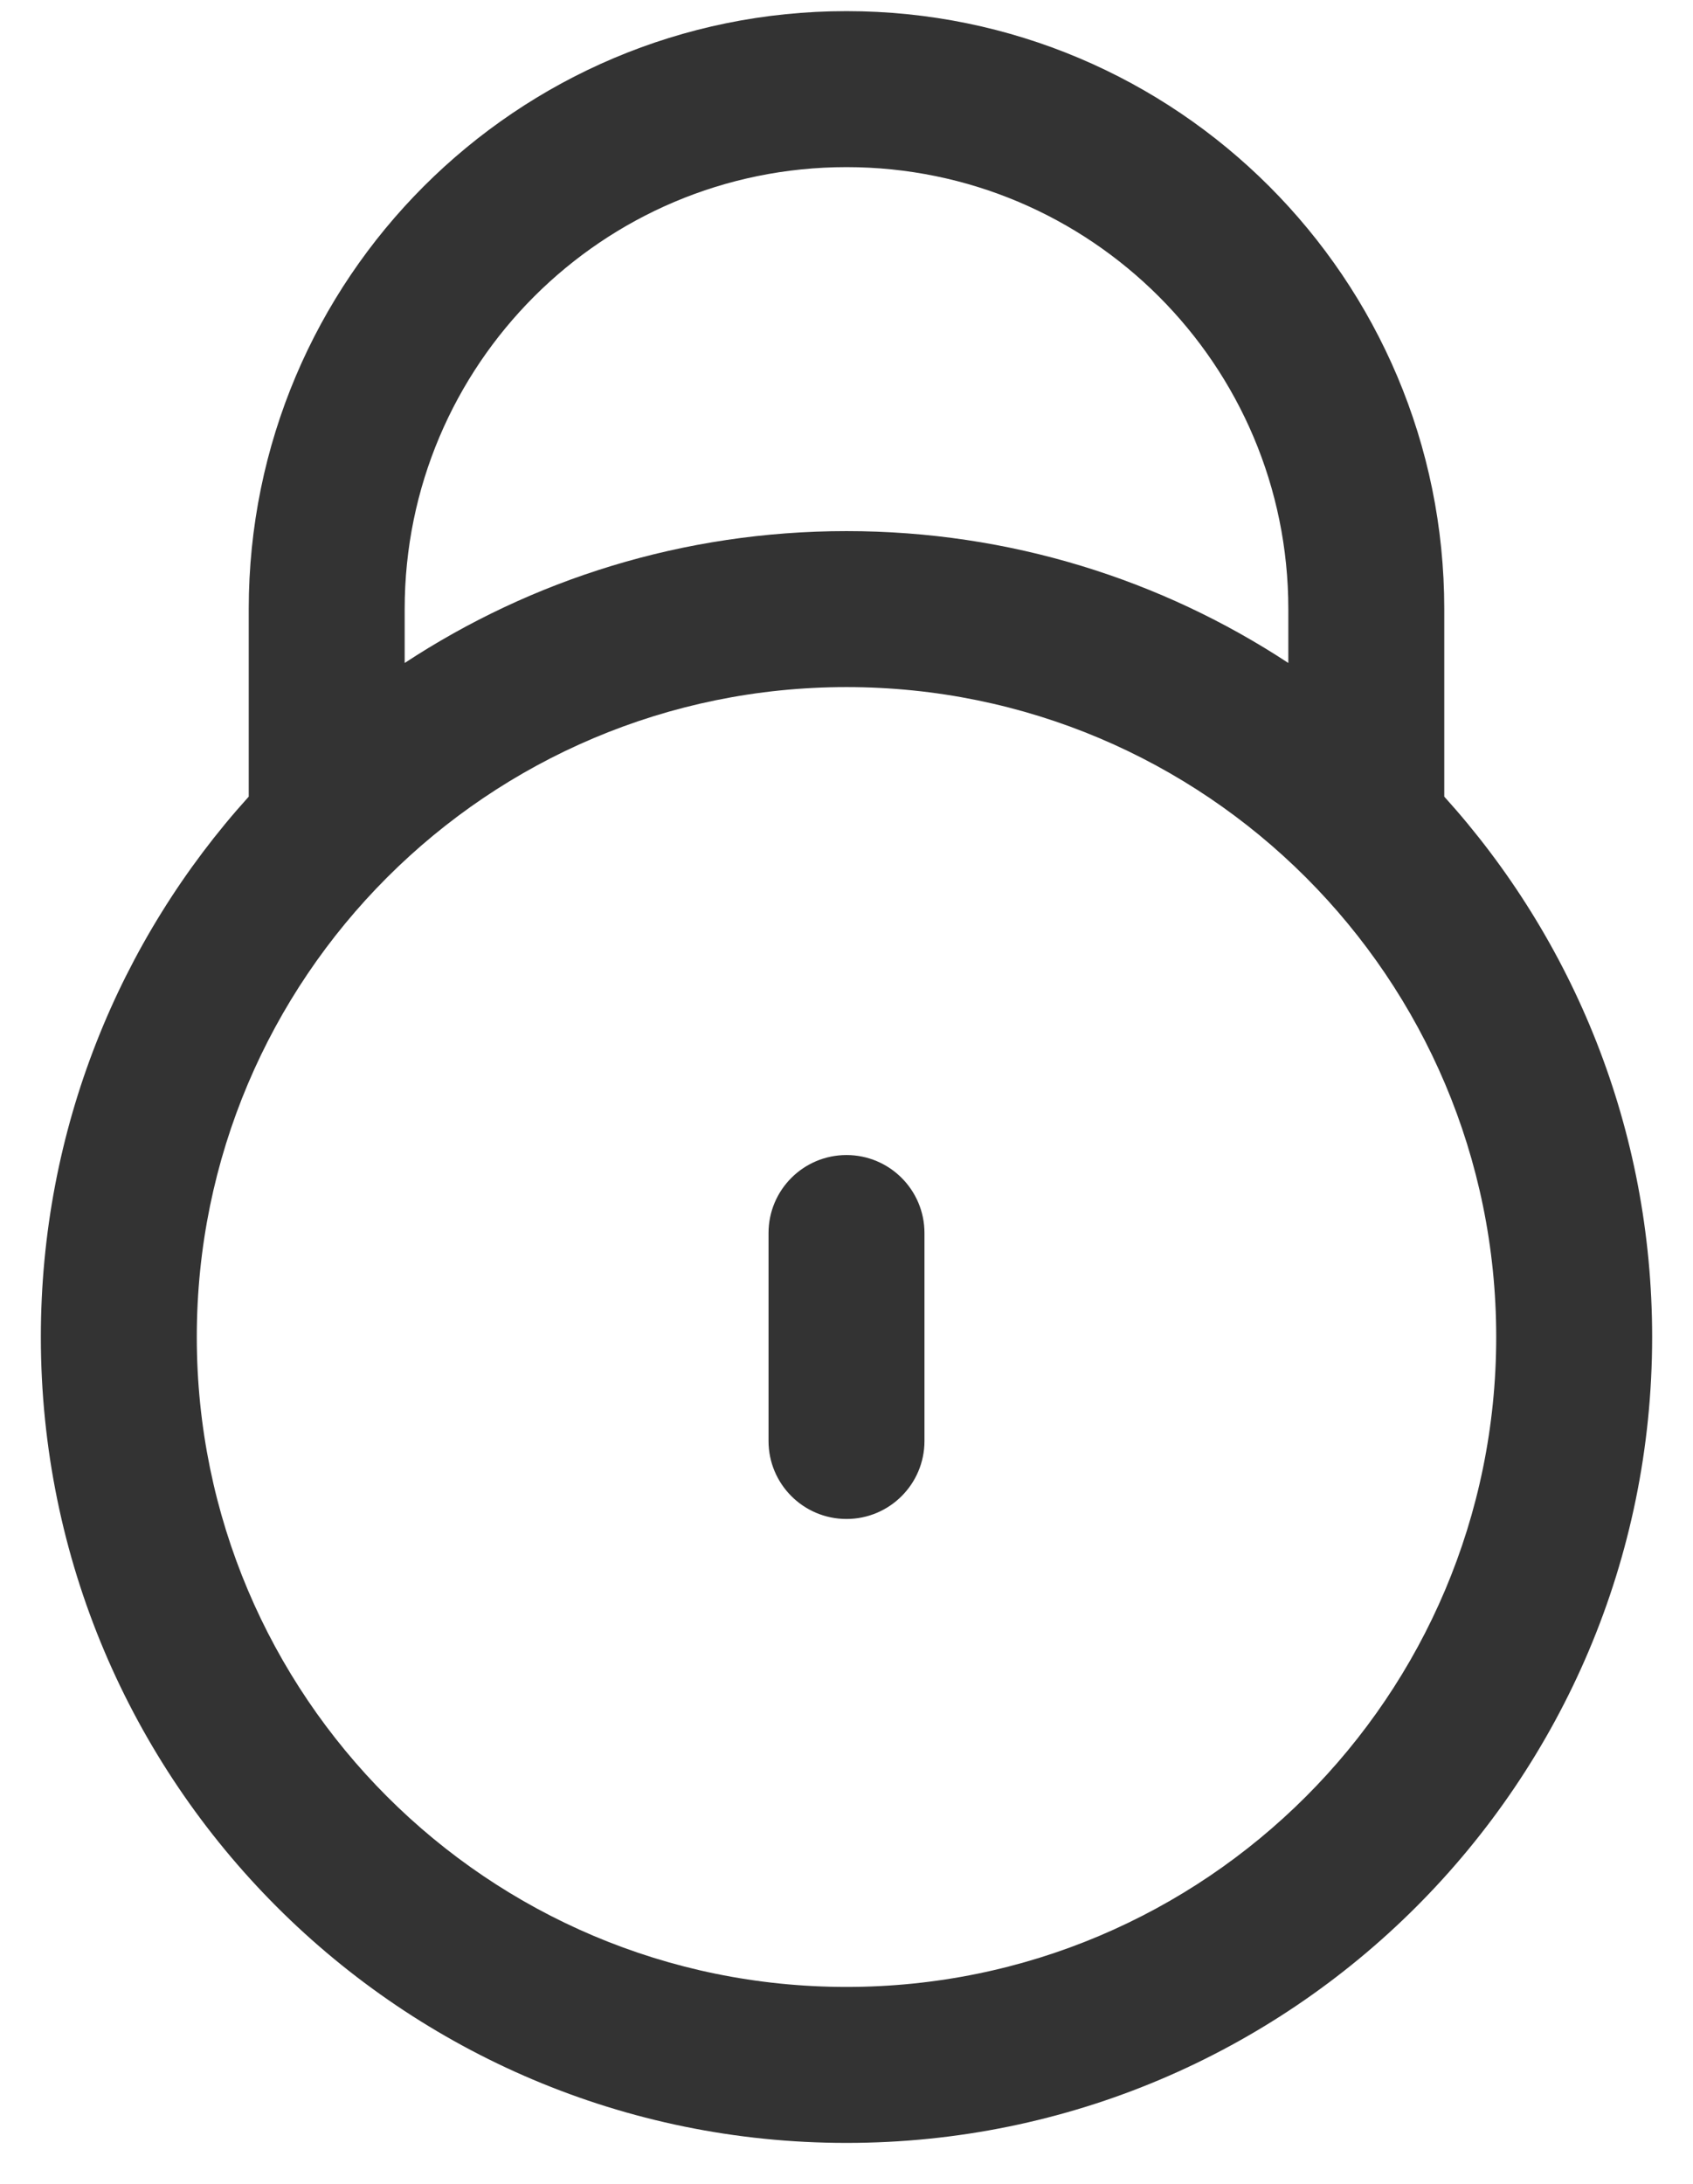 <svg width="38" height="49" viewBox="0 0 38 49" fill="none" xmlns="http://www.w3.org/2000/svg">
<path fill-rule="evenodd" clip-rule="evenodd" d="M19 3.75C13.523 3.75 9.083 8.19 9.083 13.667V14.876C11.931 13.005 15.338 11.917 19 11.917C22.662 11.917 26.069 13.005 28.917 14.876V13.667C28.917 8.19 24.477 3.75 19 3.75ZM32.417 17.875V13.667C32.417 6.257 26.41 0.25 19 0.25C11.59 0.25 5.583 6.257 5.583 13.667V17.875C2.683 21.083 0.917 25.335 0.917 30C0.917 39.987 9.013 48.083 19 48.083C28.987 48.083 37.083 39.987 37.083 30C37.083 25.335 35.317 21.083 32.417 17.875ZM19 15.417C10.946 15.417 4.417 21.946 4.417 30C4.417 38.054 10.946 44.583 19 44.583C27.054 44.583 33.583 38.054 33.583 30C33.583 21.946 27.054 15.417 19 15.417ZM19 25.917C19.966 25.917 20.75 26.7 20.75 27.667V32.333C20.75 33.3 19.966 34.083 19 34.083C18.034 34.083 17.25 33.3 17.25 32.333V27.667C17.25 26.7 18.034 25.917 19 25.917Z" fill="black" fill-opacity="0.8"/>
</svg>
